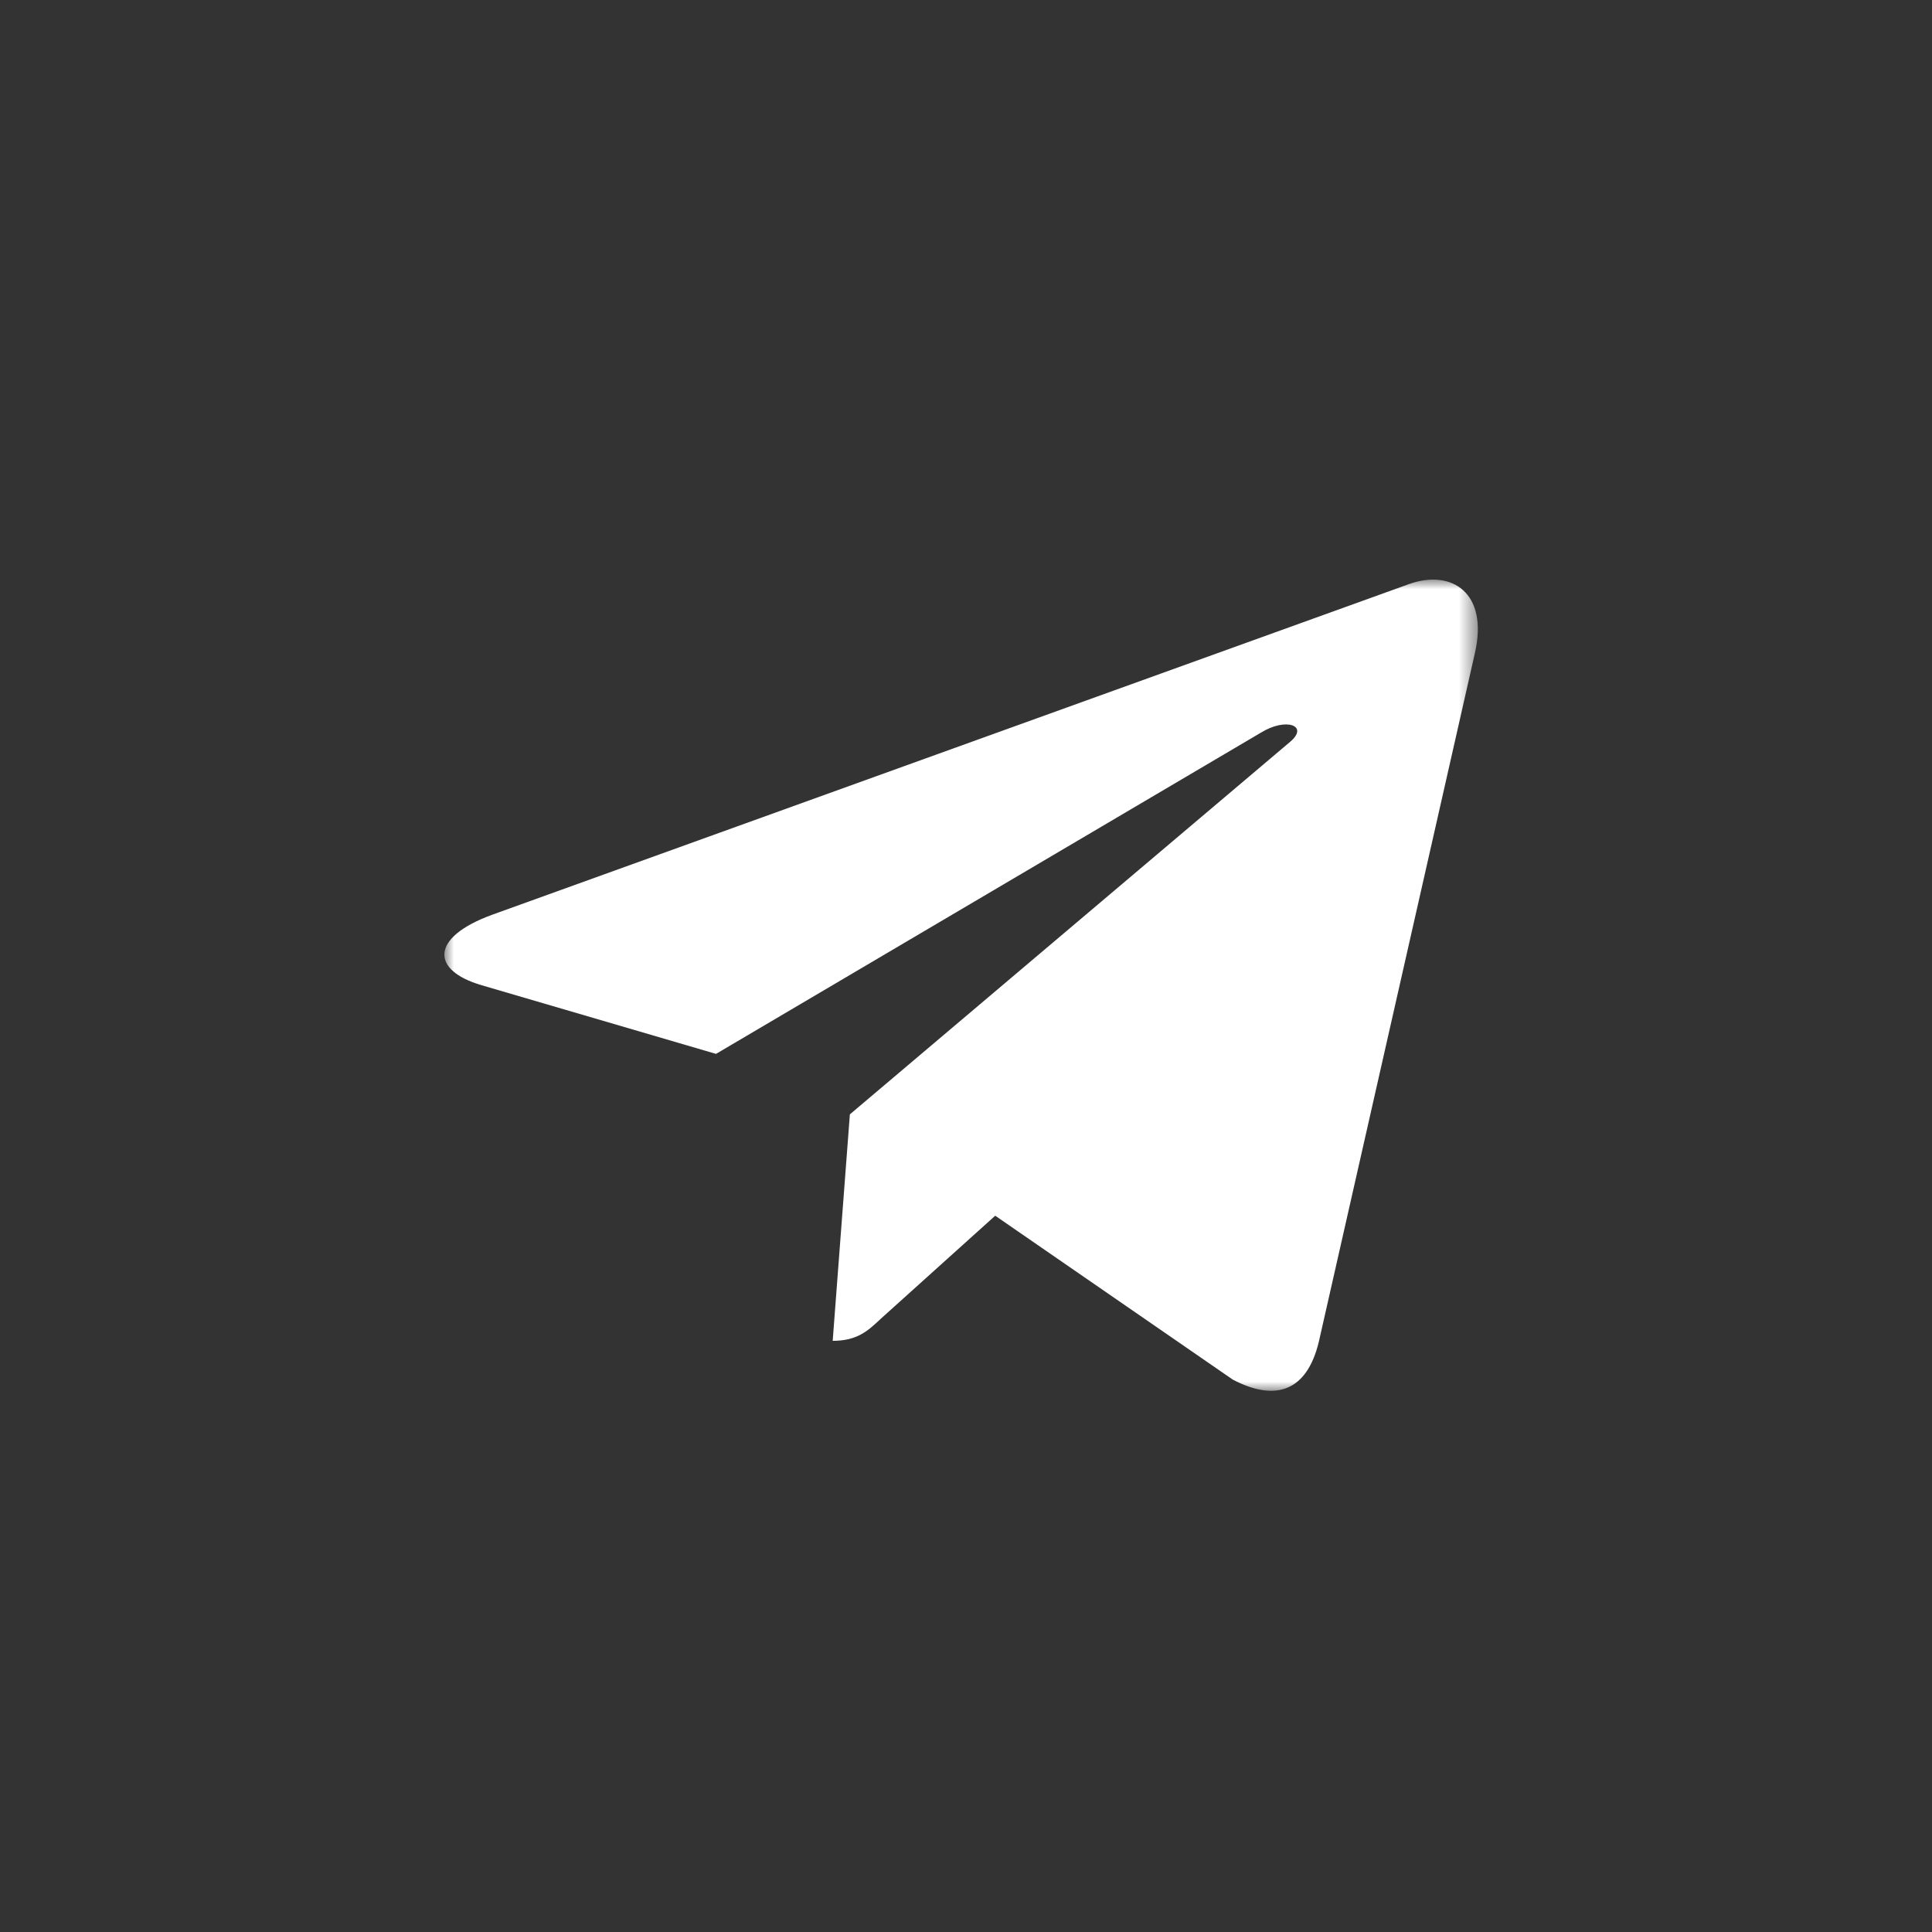 <?xml version="1.0" encoding="UTF-8"?> <svg xmlns="http://www.w3.org/2000/svg" width="100" height="100" viewBox="0 0 100 100" fill="none"><rect x="0" y="0" width="100" height="100" fill="#333333" stroke="none"/><mask id="mask0_451_244" style="mask-type:luminance" maskUnits="userSpaceOnUse" x="23" y="30" width="54" height="42"><path d="M76.5 30H23V72H76.5V30Z" fill="white"></path></mask><g mask="url(#mask0_451_244)"><path d="M43.989 57.679L43.1 69.401C44.365 69.401 44.919 68.89 45.577 68.27L51.512 62.925L63.811 71.41C66.068 72.591 67.656 71.971 68.262 69.451L76.339 33.809C77.06 30.679 75.138 29.449 72.944 30.227L25.483 47.344C22.244 48.525 22.296 50.228 24.929 50.995L37.061 54.549L65.243 37.934C66.569 37.107 67.771 37.56 66.778 38.396L43.989 57.679Z" fill="white"></path></g></svg> 
